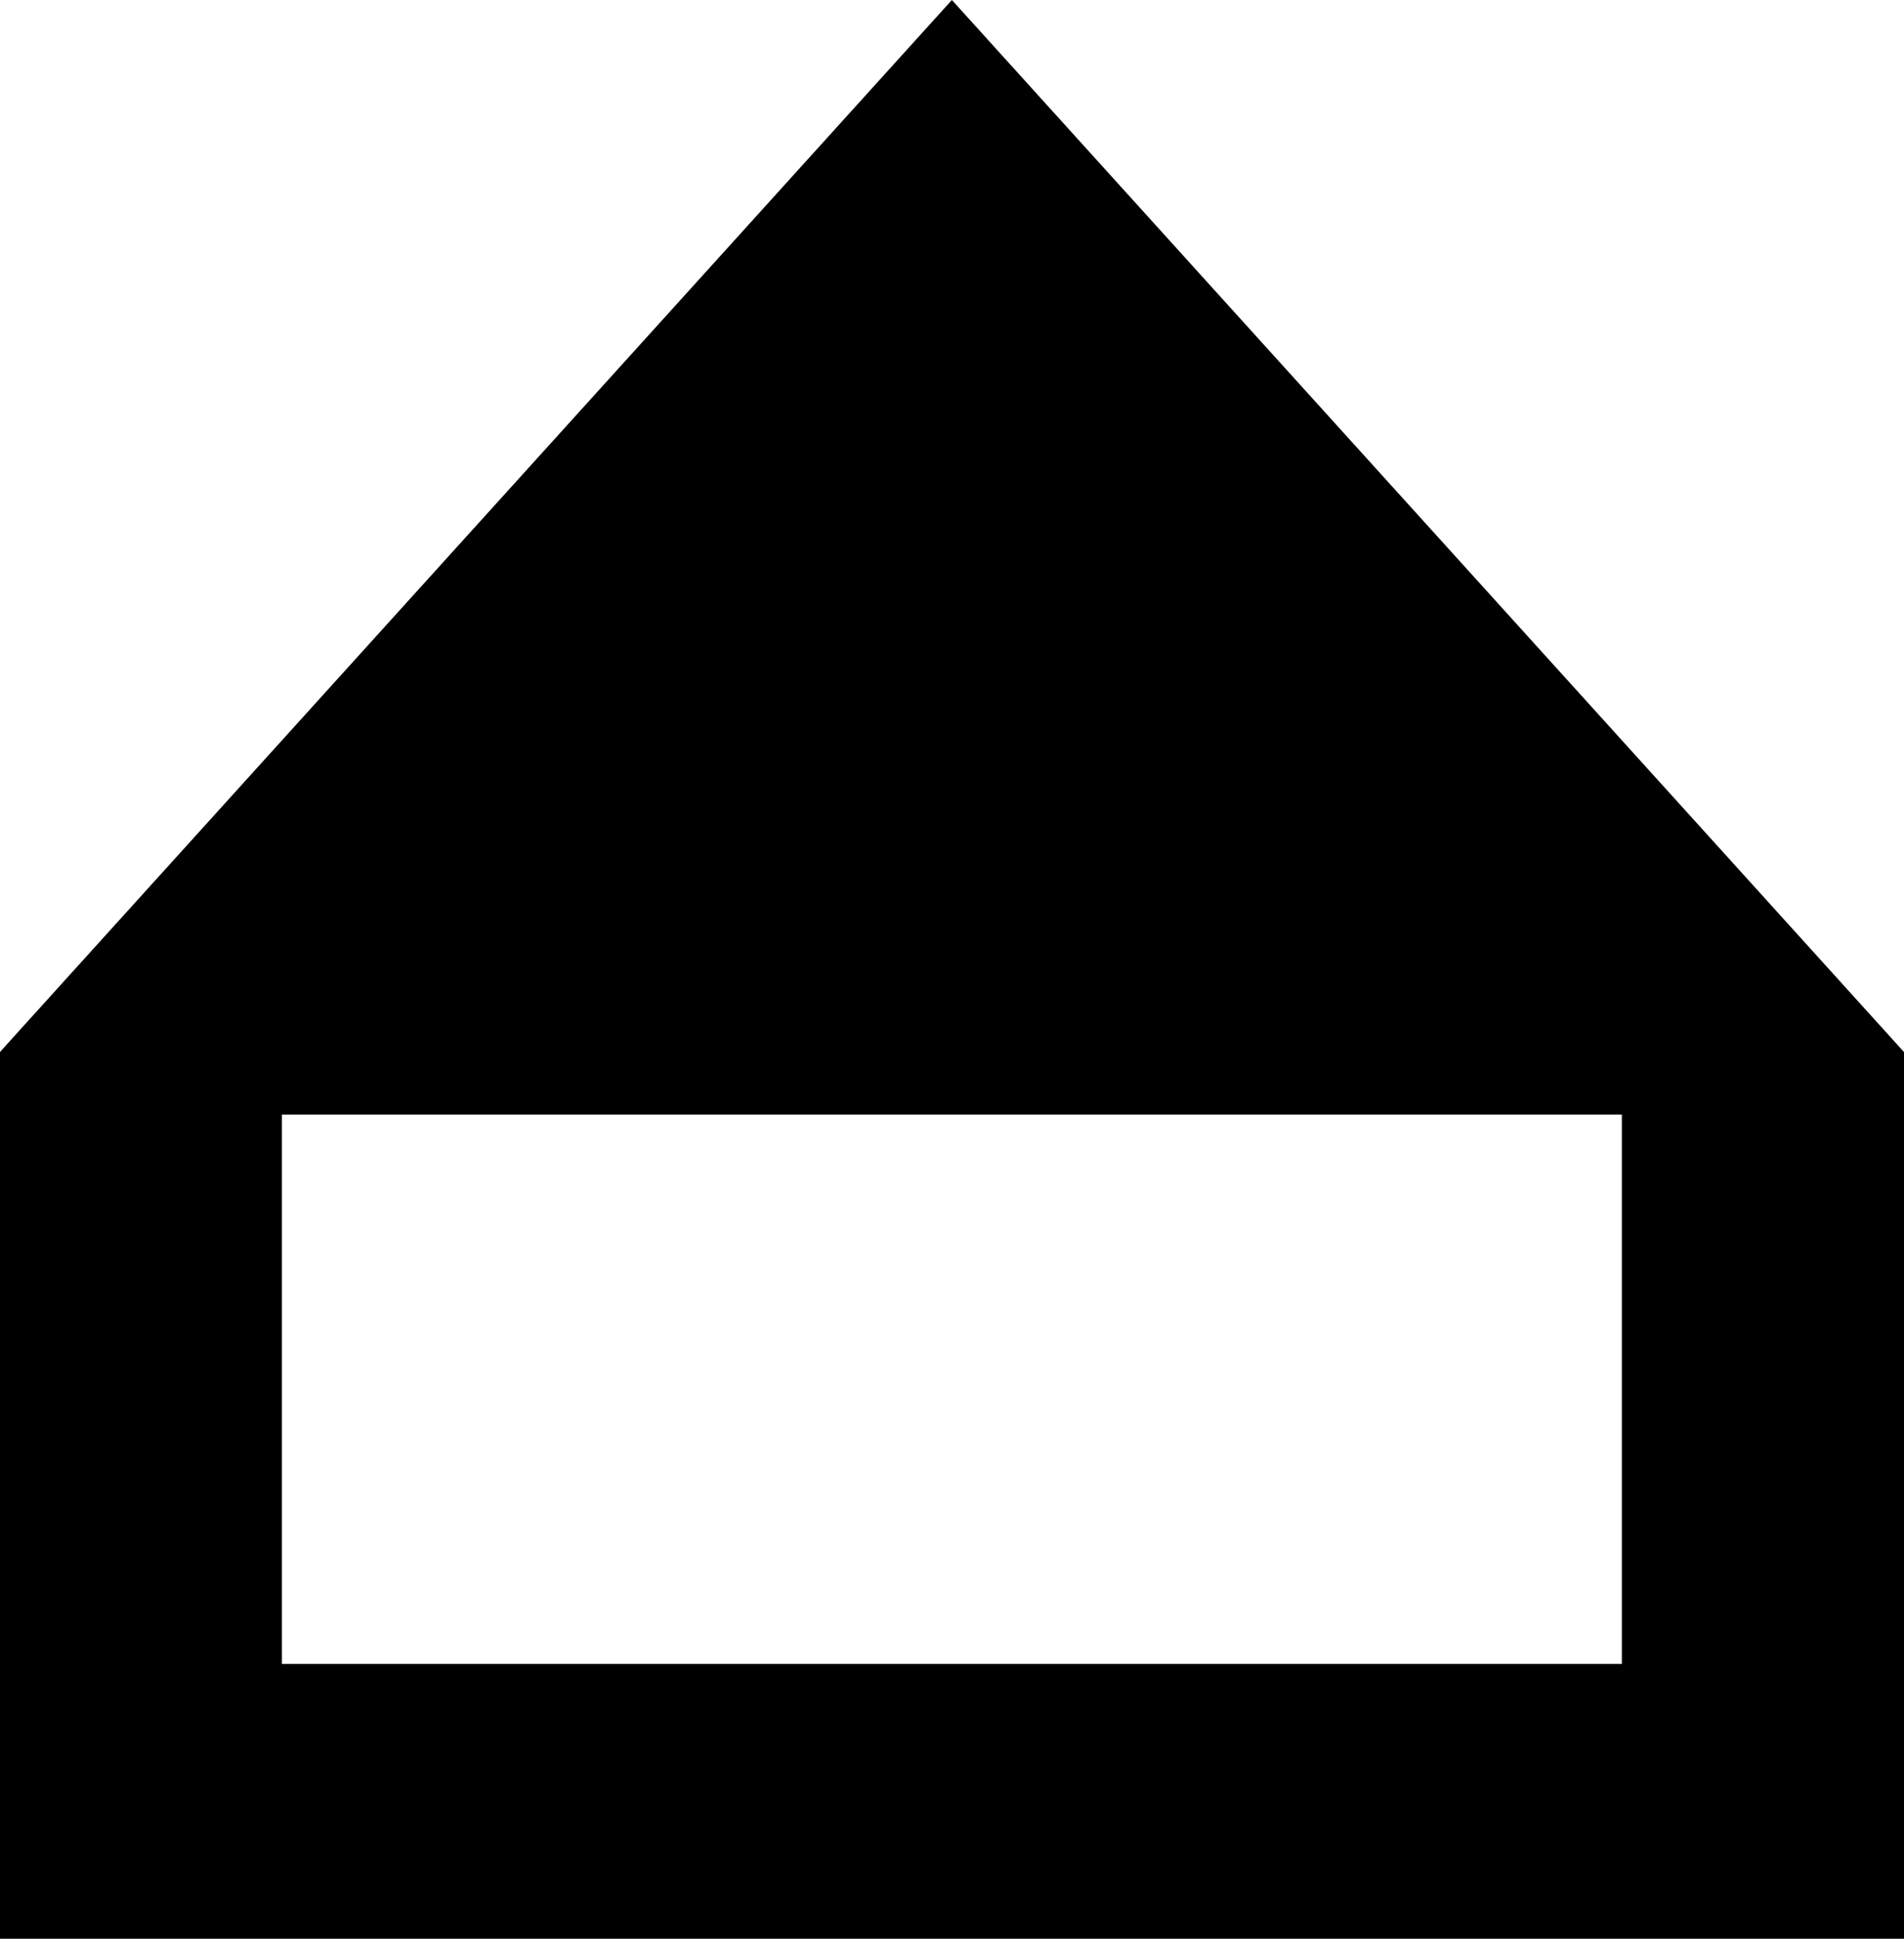 <?xml version="1.0" encoding="UTF-8"?><svg id="a" xmlns="http://www.w3.org/2000/svg" viewBox="0 0 90.09 91.7"><path id="b" d="M45.04,0L.24,49.49l-.24,.27v41.94H90.09V49.76L45.04,0Zm31.7,78.7H13.34v-25.98h63.4v25.98Z"/></svg>